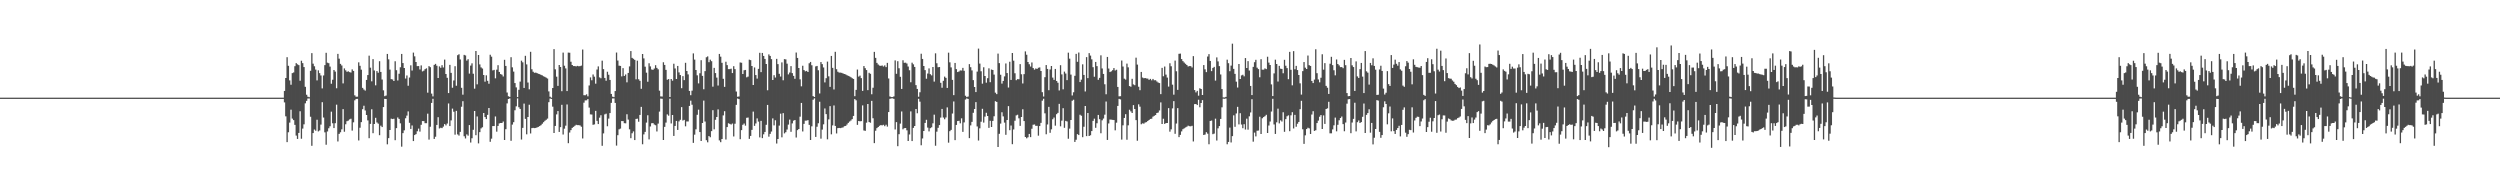 <?xml version="1.0" encoding="UTF-8"?>
<svg xmlns="http://www.w3.org/2000/svg" width="1920" height="150">
  <path d="M0 75.000h1v1.000H0zM1 75.000h1v1.000H1zM2 75.000h1v1.000H2zM3 75.000h1v1.000H3zM4 75.000h1v1.000H4zM5 75.000h1v1.000H5zM6 75.000h1v1.000H6zM7 75.000h1v1.000H7zM8 75.000h1v1.000H8zM9 75.000h1v1.000H9zM10 75.000h1v1.000H10zM11 75.000h1v1.000H11zM12 75.000h1v1.000H12zM13 75.000h1v1.000H13zM14 75.000h1v1.000H14zM15 75.000h1v1.000H15zM16 75.000h1v1.000H16zM17 75.000h1v1.000H17zM18 75.000h1v1.000H18zM19 75.000h1v1.000H19zM20 75.000h1v1.000H20zM21 75.000h1v1.000H21zM22 75.000h1v1.000H22zM23 75.000h1v1.000H23zM24 75.000h1v1.000H24zM25 75.000h1v1.000H25zM26 75.000h1v1.000H26zM27 75.000h1v1.000H27zM28 75.000h1v1.000H28zM29 75.000h1v1.000H29zM30 75.000h1v1.000H30zM31 75.000h1v1.000H31zM32 75.000h1v1.000H32zM33 75.000h1v1.000H33zM34 75.000h1v1.000H34zM35 75.000h1v1.000H35zM36 75.000h1v1.000H36zM37 75.000h1v1.000H37zM38 75.000h1v1.000H38zM39 75.000h1v1.000H39zM40 75.000h1v1.000H40zM41 75.000h1v1.000H41zM42 75.000h1v1.000H42zM43 75.000h1v1.000H43zM44 75.000h1v1.000H44zM45 75.000h1v1.000H45zM46 75.000h1v1.000H46zM47 75.000h1v1.000H47zM48 75.000h1v1.000H48zM49 75.000h1v1.000H49zM50 75.000h1v1.000H50zM51 75.000h1v1.000H51zM52 75.000h1v1.000H52zM53 75.000h1v1.000H53zM54 75.000h1v1.000H54zM55 75.000h1v1.000H55zM56 75.000h1v1.000H56zM57 75.000h1v1.000H57zM58 75.000h1v1.000H58zM59 75.000h1v1.000H59zM60 75.000h1v1.000H60zM61 75.000h1v1.000H61zM62 75.000h1v1.000H62zM63 75.000h1v1.000H63zM64 75.000h1v1.000H64zM65 75.000h1v1.000H65zM66 75.000h1v1.000H66zM67 75.000h1v1.000H67zM68 75.000h1v1.000H68zM69 75.000h1v1.000H69zM70 75.000h1v1.000H70zM71 75.000h1v1.000H71zM72 75.000h1v1.000H72zM73 75.000h1v1.000H73zM74 75.000h1v1.000H74zM75 75.000h1v1.000H75zM76 75.000h1v1.000H76zM77 75.000h1v1.000H77zM78 75.000h1v1.000H78zM79 75.000h1v1.000H79zM80 75.000h1v1.000H80zM81 75.000h1v1.000H81zM82 75.000h1v1.000H82zM83 75.000h1v1.000H83zM84 75.000h1v1.000H84zM85 75.000h1v1.000H85zM86 75.000h1v1.000H86zM87 75.000h1v1.000H87zM88 75.000h1v1.000H88zM89 75.000h1v1.000H89zM90 75.000h1v1.000H90zM91 75.000h1v1.000H91zM92 75.000h1v1.000H92zM93 75.000h1v1.000H93zM94 75.000h1v1.000H94zM95 75.000h1v1.000H95zM96 75.000h1v1.000H96zM97 75.000h1v1.000H97zM98 75.000h1v1.000H98zM99 75.000h1v1.000H99zM100 75.000h1v1.000H100zM101 75.000h1v1.000H101zM102 75.000h1v1.000H102zM103 75.000h1v1.000H103zM104 75.000h1v1.000H104zM105 75.000h1v1.000H105zM106 75.000h1v1.000H106zM107 75.000h1v1.000H107zM108 75.000h1v1.000H108zM109 75.000h1v1.000H109zM110 75.000h1v1.000H110zM111 75.000h1v1.000H111zM112 75.000h1v1.000H112zM113 75.000h1v1.000H113zM114 75.000h1v1.000H114zM115 75.000h1v1.000H115zM116 75.000h1v1.000H116zM117 75.000h1v1.000H117zM118 75.000h1v1.000H118zM119 75.000h1v1.000H119zM120 75.000h1v1.000H120zM121 75.000h1v1.000H121zM122 75.000h1v1.000H122zM123 75.000h1v1.000H123zM124 75.000h1v1.000H124zM125 75.000h1v1.000H125zM126 75.000h1v1.000H126zM127 75.000h1v1.000H127zM128 75.000h1v1.000H128zM129 75.000h1v1.000H129zM130 75.000h1v1.000H130zM131 75.000h1v1.000H131zM132 75.000h1v1.000H132zM133 75.000h1v1.000H133zM134 75.000h1v1.000H134zM135 75.000h1v1.000H135zM136 75.000h1v1.000H136zM137 75.000h1v1.000H137zM138 75.000h1v1.000H138zM139 75.000h1v1.000H139zM140 75.000h1v1.000H140zM141 75.000h1v1.000H141zM142 75.000h1v1.000H142zM143 75.000h1v1.000H143zM144 75.000h1v1.000H144zM145 75.000h1v1.000H145zM146 75.000h1v1.000H146zM147 75.000h1v1.000H147zM148 75.000h1v1.000H148zM149 75.000h1v1.000H149zM150 75.000h1v1.000H150zM151 75.000h1v1.000H151zM152 75.000h1v1.000H152zM153 75.000h1v1.000H153zM154 75.000h1v1.000H154zM155 75.000h1v1.000H155zM156 75.000h1v1.000H156zM157 75.000h1v1.000H157zM158 75.000h1v1.000H158zM159 75.000h1v1.000H159zM160 75.000h1v1.000H160zM161 75.000h1v1.000H161zM162 75.000h1v1.000H162zM163 75.000h1v1.000H163zM164 75.000h1v1.000H164zM165 75.000h1v1.000H165zM166 75.000h1v1.000H166zM167 75.000h1v1.000H167zM168 75.000h1v1.000H168zM169 75.000h1v1.000H169zM170 75.000h1v1.000H170zM171 75.000h1v1.000H171zM172 75.000h1v1.000H172zM173 75.000h1v1.000H173zM174 75.000h1v1.000H174zM175 75.000h1v1.000H175zM176 75.000h1v1.000H176zM177 75.000h1v1.000H177zM178 75.000h1v1.000H178zM179 75.000h1v1.000H179zM180 75.000h1v1.000H180zM181 75.000h1v1.000H181zM182 75.000h1v1.000H182zM183 75.000h1v1.000H183zM184 75.000h1v1.000H184zM185 75.000h1v1.000H185zM186 75.000h1v1.000H186zM187 75.000h1v1.000H187zM188 75.000h1v1.000H188zM189 75.000h1v1.000H189zM190 75.000h1v1.000H190zM191 75.000h1v1.000H191zM192 75.000h1v1.000H192zM193 75.000h1v1.000H193zM194 75.000h1v1.000H194zM195 75.000h1v1.000H195zM196 75.000h1v1.000H196zM197 75.000h1v1.000H197zM198 75.000h1v1.000H198zM199 75.000h1v1.000H199zM200 75.000h1v1.000H200zM201 75.000h1v1.000H201zM202 75.000h1v1.000H202zM203 75.000h1v1.000H203zM204 75.000h1v1.000H204zM205 75.000h1v1.000H205zM206 75.000h1v1.000H206zM207 75.000h1v1.000H207zM208 75.000h1v1.000H208zM209 75.000h1v1.000H209zM210 75.000h1v1.000H210zM211 75.000h1v1.000H211zM212 75.000h1v1.000H212zM213 75.000h1v1.000H213zM214 75.000h1v1.000H214zM215 75.000h1v1.000H215zM216 75.000h1v1.000H216zM217 75.000h1v1.000H217zM218 69.855h1v8.773H218zM219 59.908h1v29.417H219zM220 43.940h1v65.238H220zM221 50.518h1v51.085H221zM222 61.729h1v32.418H222zM223 65.051h1v19.182H223zM224 56.187h1v34.885H224zM225 55.637h1v36.647H225zM226 50.866h1v45.033H226zM227 48.493h1v55.628H227zM228 49.417h1v57.296H228zM229 50.020h1v52.052H229zM230 62.017h1v23.454H230zM231 46.649h1v59.909H231zM232 48.487h1v50.293H232zM233 51.513h1v43.976H233zM234 66.648h1v12.709H234zM235 72.732h1v4.752H235zM236 74.291h1v1.407H236zM237 74.629h1v1.000H237zM238 54.354h1v35.302H238zM239 40.793h1v71.194H239zM240 48.920h1v53.288H240zM241 50.910h1v48.581H241zM242 53.448h1v46.954H242zM243 61.758h1v30.176H243zM244 54.006h1v46.908H244zM245 56.165h1v44.036H245zM246 57.981h1v37.706H246zM247 67.869h1v10.595H247zM248 57.953h1v32.327H248zM249 50.034h1v51.599H249zM250 40.546h1v70.593H250zM251 48.128h1v52.819H251zM252 48.542h1v49.946H252zM253 51.173h1v45.803H253zM254 64.317h1v21.447H254zM255 61.218h1v33.454H255zM256 53.784h1v44.546H256zM257 54.971h1v39.664H257zM258 67.812h1v12.552H258zM259 41.366h1v67.296H259zM260 45.041h1v57.763H260zM261 49.061h1v52.511H261zM262 50.290h1v49.036H262zM263 64.048h1v19.745H263zM264 52.539h1v48.621H264zM265 54.010h1v41.430H265zM266 55.157h1v37.917H266zM267 54.766h1v37.833H267zM268 55.415h1v36.295H268zM269 55.712h1v35.451H269zM270 53.308h1v47.012H270zM271 54.478h1v39.472H271zM272 73.197h1v3.873H272zM273 74.269h1v1.720H273zM274 74.229h1v1.713H274zM275 47.855h1v60.043H275zM276 50.559h1v47.558H276zM277 53.517h1v40.256H277zM278 67.487h1v16.369H278zM279 68.745h1v12.450H279zM280 69.583h1v15.243H280zM281 61.374h1v26.928H281zM282 57.668h1v34.800H282zM283 42.741h1v63.398H283zM284 51.984h1v43.124H284zM285 62.480h1v21.450H285zM286 45.437h1v56.857H286zM287 54.123h1v41.131H287zM288 65.526h1v24.954H288zM289 54.568h1v39.466H289zM290 55.870h1v39.102H290zM291 46.978h1v56.839H291zM292 55.224h1v41.286H292zM293 61.066h1v36.533H293zM294 69.381h1v12.835H294zM295 73.868h1v2.074H295zM296 73.346h1v2.678H296zM297 41.417h1v69.435H297zM298 45.578h1v60.510H298zM299 53.439h1v46.387H299zM300 60.751h1v30.366H300zM301 61.033h1v30.401H301zM302 62.215h1v28.977H302zM303 47.036h1v60.628H303zM304 53.890h1v44.535H304zM305 61.821h1v28.394H305zM306 56.642h1v34.693H306zM307 51.678h1v43.057H307zM308 41.412h1v71.238H308zM309 48.410h1v53.846H309zM310 52.204h1v47.887H310zM311 60.295h1v30.513H311zM312 57.946h1v30.850H312zM313 65.857h1v19.707H313zM314 59.527h1v34.772H314zM315 50.157h1v48.883H315zM316 54.191h1v42.178H316zM317 40.395h1v67.938H317zM318 43.244h1v60.485H318zM319 47.631h1v55.373H319zM320 50.775h1v50.028H320zM321 50.760h1v48.031H321zM322 53.373h1v47.697H322zM323 50.250h1v45.599H323zM324 54.817h1v38.140H324zM325 54.297h1v38.757H325zM326 53.078h1v41.516H326zM327 52.485h1v42.131H327zM328 71.151h1v16.156H328zM329 50.788h1v56.429H329zM330 51.622h1v45.711H330zM331 71.880h1v7.185H331zM332 74.040h1v1.852H332zM333 49.795h1v56.912H333zM334 49.029h1v55.977H334zM335 50.502h1v45.468H335zM336 59.926h1v30.095H336zM337 50.996h1v47.646H337zM338 52.094h1v46.023H338zM339 50.070h1v48.351H339zM340 51.796h1v45.417H340zM341 45.793h1v49.487H341zM342 56.832h1v39.477H342zM343 59.775h1v35.087H343zM344 71.466h1v7.975H344zM345 49.803h1v47.015H345zM346 55.970h1v36.510H346zM347 67.370h1v16.034H347zM348 61.811h1v24.019H348zM349 50.856h1v52.576H349zM350 65.861h1v19.284H350zM351 42.386h1v60.819H351zM352 41.651h1v62.507H352zM353 45.675h1v55.585H353zM354 67.415h1v14.547H354zM355 72.714h1v4.982H355zM356 42.123h1v62.547H356zM357 42.598h1v63.739H357zM358 46.529h1v56.709H358zM359 45.464h1v58.741H359zM360 56.503h1v39.528H360zM361 50.399h1v59.075H361zM362 48.658h1v57.533H362zM363 56.640h1v43.037H363zM364 68.077h1v17.174H364zM365 39.156h1v64.662H365zM366 64.744h1v24.677H366zM367 42.244h1v67.898H367zM368 49.473h1v51.993H368zM369 51.765h1v46.849H369zM370 52.616h1v45.143H370zM371 57.586h1v29.191H371zM372 62.717h1v27.200H372zM373 57.840h1v33.603H373zM374 62.069h1v26.142H374zM375 64.300h1v18.652H375zM376 42.027h1v66.892H376zM377 43.504h1v62.997H377zM378 54.043h1v42.773H378zM379 53.653h1v43.188H379zM380 60.171h1v29.298H380zM381 53.522h1v47.592H381zM382 50.071h1v46.645H382zM383 55.257h1v39.509H383zM384 56.884h1v37.566H384zM385 57.369h1v37.076H385zM386 58.727h1v34.622H386zM387 45.922h1v61.617H387zM388 50.625h1v48.591H388zM389 71.051h1v8.334H389zM390 73.940h1v2.103H390zM391 74.414h1v1.138H391zM392 43.947h1v64.183H392zM393 51.716h1v44.000H393zM394 54.977h1v38.851H394zM395 63.770h1v20.932H395zM396 67.114h1v14.574H396zM397 74.562h1v1.000H397zM398 68.985h1v13.399H398zM399 62.690h1v20.951H399zM400 46.570h1v60.599H400zM401 47.882h1v50.308H401zM402 67.511h1v12.077H402zM403 42.874h1v48.392H403zM404 49.451h1v53.726H404zM405 63.392h1v26.462H405zM406 68.585h1v11.827H406zM407 39.791h1v62.707H407zM408 53.200h1v45.210H408zM409 55.104h1v43.075H409zM410 55.896h1v42.509H410zM411 55.773h1v42.492H411zM412 56.148h1v41.710H412zM413 56.674h1v40.778H413zM414 56.945h1v39.893H414zM415 57.515h1v38.649H415zM416 57.895h1v37.140H416zM417 58.556h1v35.285H417zM418 59.033h1v33.760H418zM419 59.664h1v32.335H419zM420 60.317h1v30.778H420zM421 70.170h1v8.318H421zM422 74.287h1v1.376H422zM423 74.987h1v1.000H423zM424 67.580h1v14.356H424zM425 37.724h1v64.432H425zM426 53.269h1v43.440H426zM427 58.867h1v29.000H427zM428 65.931h1v19.363H428zM429 49.911h1v51.429H429zM430 51.461h1v46.167H430zM431 70.061h1v10.447H431zM432 40.400h1v62.942H432zM433 50.509h1v48.296H433zM434 52.520h1v43.972H434zM435 69.924h1v10.296H435zM436 40.405h1v69.583H436zM437 40.491h1v61.268H437zM438 47.408h1v52.516H438zM439 49.930h1v48.292H439zM440 50.753h1v46.678H440zM441 50.746h1v45.861H441zM442 50.976h1v44.876H442zM443 50.564h1v45.559H443zM444 50.877h1v45.216H444zM445 50.791h1v45.592H445zM446 50.372h1v46.982H446zM447 38.051h1v68.286H447zM448 73.121h1v5.733H448zM449 73.168h1v3.918H449zM450 72.437h1v4.635H450zM451 73.958h1v2.144H451zM452 65.631h1v17.029H452zM453 59.467h1v28.400H453zM454 61.624h1v26.362H454zM455 57.181h1v38.657H455zM456 58.873h1v36.673H456zM457 64.252h1v20.891H457zM458 53.381h1v39.462H458zM459 51.014h1v44.263H459zM460 59.464h1v30.891H460zM461 60.123h1v28.380H461zM462 46.595h1v65.395H462zM463 53.096h1v49.339H463zM464 59.832h1v28.036H464zM465 62.018h1v25.259H465zM466 55.097h1v41.850H466zM467 57.372h1v33.711H467zM468 61.411h1v25.438H468zM469 72.123h1v6.859H469zM470 74.229h1v1.417H470zM471 74.574h1v1.000H471zM472 69.936h1v9.109H472zM473 40.334h1v71.510H473zM474 46.494h1v57.350H474zM475 50.436h1v48.883H475zM476 50.624h1v48.159H476zM477 58.692h1v34.310H477zM478 52.302h1v40.704H478zM479 58.317h1v36.280H479zM480 57.184h1v37.527H480zM481 63.235h1v24.522H481zM482 56.026h1v35.813H482zM483 50.993h1v48.345H483zM484 39.226h1v66.895H484zM485 44.434h1v57.926H485zM486 45.168h1v55.759H486zM487 45.992h1v61.603H487zM488 60.905h1v30.439H488zM489 46.571h1v44.567H489zM490 60.877h1v32.632H490zM491 62.051h1v26.208H491zM492 68.192h1v13.859H492zM493 41.492h1v69.286H493zM494 44.847h1v58.365H494zM495 51.203h1v50.080H495zM496 55.814h1v38.354H496zM497 62.758h1v25.787H497zM498 48.582h1v58.500H498zM499 50.985h1v46.122H499zM500 53.346h1v41.327H500zM501 53.646h1v40.889H501zM502 52.611h1v43.049H502zM503 50.079h1v46.148H503zM504 52.108h1v48.867H504zM505 53.272h1v41.630H505zM506 69.622h1v16.093H506zM507 74.040h1v1.671H507zM508 74.117h1v1.768H508zM509 47.799h1v59.696H509zM510 49.863h1v47.575H510zM511 53.653h1v40.512H511zM512 61.218h1v26.641H512zM513 60.700h1v28.135H513zM514 74.491h1v1.283H514zM515 60.655h1v34.171H515zM516 61.966h1v26.346H516zM517 48.924h1v55.498H517zM518 52.602h1v44.134H518zM519 60.648h1v32.226H519zM520 50.660h1v49.125H520zM521 55.625h1v37.585H521zM522 57.668h1v34.355H522zM523 67.762h1v14.499H523zM524 58.451h1v34.139H524zM525 61.532h1v30.505H525zM526 48.242h1v48.778H526zM527 54.520h1v38.791H527zM528 57.116h1v36.147H528zM529 69.851h1v11.488H529zM530 73.138h1v4.193H530zM531 69.627h1v10.825H531zM532 40.993h1v68.730H532zM533 45.778h1v57.668H533zM534 53.754h1v45.550H534zM535 57.848h1v30.298H535zM536 64.043h1v20.164H536zM537 56.265h1v45.155H537zM538 46.218h1v62.074H538zM539 58.283h1v36.191H539zM540 68.573h1v8.688H540zM541 54.634h1v38.725H541zM542 43.975h1v63.718H542zM543 43.335h1v65.959H543zM544 47.766h1v56.726H544zM545 45.825h1v59.610H545zM546 47.024h1v53.687H546zM547 66.582h1v18.061H547zM548 52.119h1v47.193H548zM549 56.113h1v35.909H549zM550 59.576h1v30.278H550zM551 65.671h1v18.358H551zM552 41.433h1v66.391H552zM553 43.526h1v65.692H553zM554 48.249h1v58.510H554zM555 60.501h1v28.145H555zM556 66.734h1v18.681H556zM557 47.425h1v59.754H557zM558 50.017h1v47.565H558zM559 53.079h1v41.591H559zM560 53.113h1v42.037H560zM561 52.737h1v42.898H561zM562 56.098h1v38.786H562zM563 50.834h1v53.971H563zM564 53.086h1v41.941H564zM565 70.294h1v10.231H565zM566 74.282h1v1.381H566zM567 74.089h1v2.057H567zM568 47.992h1v58.903H568zM569 48.172h1v51.794H569zM570 56.851h1v39.011H570zM571 53.983h1v40.913H571zM572 53.707h1v42.816H572zM573 59.399h1v31.060H573zM574 58.844h1v31.417H574zM575 45.822h1v60.816H575zM576 46.179h1v58.240H576zM577 50.698h1v49.049H577zM578 65.287h1v20.436H578zM579 51.805h1v44.866H579zM580 57.659h1v37.186H580zM581 60.379h1v30.527H581zM582 52.905h1v40.485H582zM583 40.543h1v64.990H583zM584 55.407h1v37.434H584zM585 40.635h1v65.439H585zM586 42.951h1v60.195H586zM587 45.252h1v56.095H587zM588 49.143h1v46.706H588zM589 69.318h1v11.259H589zM590 41.789h1v63.175H590zM591 42.952h1v59.851H591zM592 45.409h1v55.611H592zM593 61.437h1v29.469H593zM594 57.747h1v38.562H594zM595 59.559h1v32.786H595zM596 45.190h1v65.036H596zM597 49.244h1v57.496H597zM598 56.678h1v39.776H598zM599 58.790h1v28.524H599zM600 47.898h1v57.582H600zM601 61.665h1v25.221H601zM602 45.421h1v57.054H602zM603 45.641h1v55.895H603zM604 48.875h1v50.582H604zM605 57.121h1v38.595H605zM606 55.687h1v36.165H606zM607 50.766h1v50.480H607zM608 56.148h1v38.643H608zM609 58.262h1v34.404H609zM610 60.499h1v31.644H610zM611 40.363h1v65.249H611zM612 44.480h1v55.486H612zM613 52.214h1v46.870H613zM614 60.911h1v28.682H614zM615 66.318h1v12.735H615zM616 50.500h1v50.454H616zM617 53.788h1v41.349H617zM618 54.786h1v37.886H618zM619 54.408h1v38.212H619zM620 55.312h1v36.968H620zM621 48.563h1v47.312H621zM622 47.550h1v59.964H622zM623 50.118h1v46.910H623zM624 73.818h1v2.772H624zM625 74.498h1v1.000H625zM626 51.009h1v54.148H626zM627 50.641h1v46.680H627zM628 53.986h1v40.703H628zM629 71.771h1v6.375H629zM630 47.672h1v58.833H630zM631 49.233h1v50.278H631zM632 51.829h1v43.671H632zM633 63.270h1v20.018H633zM634 60.081h1v27.579H634zM635 47.334h1v59.689H635zM636 58.642h1v33.036H636zM637 66.720h1v14.812H637zM638 42.958h1v60.203H638zM639 52.142h1v44.162H639zM640 68.725h1v12.263H640zM641 39.797h1v56.906H641zM642 53.166h1v49.327H642zM643 55.099h1v43.317H643zM644 55.744h1v42.523H644zM645 55.773h1v42.631H645zM646 55.948h1v42.158H646zM647 56.429h1v41.430H647zM648 56.853h1v40.093H648zM649 57.146h1v39.568H649zM650 57.769h1v37.885H650zM651 58.269h1v36.093H651zM652 58.650h1v34.702H652zM653 59.306h1v33.288H653zM654 60.035h1v31.439H654zM655 60.639h1v28.413H655zM656 73.899h1v2.179H656zM657 69.004h1v8.051H657zM658 53.428h1v42.479H658zM659 58.851h1v34.090H659zM660 58.082h1v35.106H660zM661 59.998h1v33.032H661zM662 69.790h1v11.170H662zM663 50.737h1v49.472H663zM664 52.384h1v48.118H664zM665 53.814h1v40.386H665zM666 69.245h1v10.651H666zM667 55.907h1v37.860H667zM668 56.657h1v37.626H668zM669 72.400h1v5.061H669zM670 67.381h1v23.440H670zM671 39.858h1v70.048H671zM672 44.460h1v55.959H672zM673 48.259h1v50.132H673zM674 49.544h1v47.995H674zM675 50.407h1v46.232H675zM676 50.604h1v45.461H676zM677 50.268h1v46.035H677zM678 51.088h1v44.740H678zM679 50.235h1v46.681H679zM680 51.583h1v44.215H680zM681 48.268h1v48.949H681zM682 60.242h1v25.834H682zM683 74.061h1v1.843H683zM684 74.552h1v1.000H684zM685 74.543h1v1.000H685zM686 74.041h1v1.902H686zM687 46.411h1v53.015H687zM688 56.684h1v37.114H688zM689 47.007h1v65.252H689zM690 52.443h1v50.639H690zM691 58.987h1v35.926H691zM692 68.299h1v17.308H692zM693 46.283h1v53.030H693zM694 48.226h1v50.210H694zM695 48.153h1v50.145H695zM696 48.775h1v51.322H696zM697 51.106h1v57.196H697zM698 53.949h1v49.300H698zM699 63.203h1v22.353H699zM700 48.126h1v60.198H700zM701 49.414h1v48.767H701zM702 51.397h1v45.380H702zM703 65.396h1v18.315H703zM704 68.290h1v18.715H704zM705 74.293h1v1.569H705zM706 70.878h1v7.226H706zM707 41.268h1v70.285H707zM708 45.265h1v61.088H708zM709 50.693h1v49.922H709zM710 53.839h1v40.567H710zM711 60.473h1v31.539H711zM712 56.458h1v41.554H712zM713 52.530h1v48.388H713zM714 56.983h1v41.452H714zM715 57.889h1v39.891H715zM716 51.470h1v43.240H716zM717 62.691h1v25.366H717zM718 40.966h1v70.947H718zM719 48.581h1v52.521H719zM720 51.656h1v46.499H720zM721 51.462h1v44.604H721zM722 63.567h1v26.734H722zM723 67.371h1v16.265H723zM724 62.045h1v28.198H724zM725 58.835h1v32.772H725zM726 59.824h1v30.374H726zM727 67.547h1v14.918H727zM728 40.457h1v69.130H728zM729 47.890h1v52.851H729zM730 51.769h1v47.983H730zM731 61.358h1v25.826H731zM732 73.053h1v4.847H732zM733 48.330h1v59.294H733zM734 53.100h1v42.856H734zM735 55.337h1v37.658H735zM736 54.861h1v37.928H736zM737 54.082h1v40.659H737zM738 54.165h1v36.715H738zM739 52.114h1v49.137H739zM740 54.384h1v39.594H740zM741 73.519h1v2.928H741zM742 74.591h1v1.000H742zM743 74.130h1v1.862H743zM744 49.239h1v56.824H744zM745 51.598h1v44.719H745zM746 54.083h1v39.504H746zM747 61.551h1v25.099H747zM748 66.833h1v16.871H748zM749 70.727h1v7.708H749zM750 54.993h1v42.123H750zM751 37.311h1v70.594H751zM752 48.835h1v49.711H752zM753 54.733h1v38.739H753zM754 64.257h1v19.287H754zM755 51.651h1v42.527H755zM756 58.393h1v31.136H756zM757 63.487h1v23.119H757zM758 60.044h1v29.034H758zM759 52.486h1v45.705H759zM760 63.121h1v29.636H760zM761 53.397h1v44.153H761zM762 53.777h1v39.114H762zM763 57.291h1v31.980H763zM764 71.157h1v6.550H764zM765 72.291h1v5.995H765zM766 41.151h1v71.747H766zM767 48.473h1v54.292H767zM768 57.396h1v37.520H768zM769 64.208h1v22.021H769zM770 62.176h1v27.214H770zM771 58.657h1v35.518H771zM772 48.741h1v54.768H772zM773 56.129h1v36.015H773zM774 67.209h1v14.286H774zM775 47.395h1v52.621H775zM776 61.406h1v34.992H776zM777 40.725h1v70.030H777zM778 46.586h1v52.844H778zM779 56.293h1v36.440H779zM780 61.583h1v27.026H780zM781 60.783h1v27.345H781zM782 60.884h1v29.982H782zM783 49.236h1v47.417H783zM784 57.053h1v32.788H784zM785 64.093h1v19.814H785zM786 56.951h1v36.042H786zM787 39.461h1v65.730H787zM788 42.032h1v64.205H788zM789 47.598h1v57.819H789zM790 49.374h1v53.482H790zM791 51.111h1v54.188H791zM792 47.961h1v50.888H792zM793 52.280h1v43.529H793zM794 53.483h1v42.100H794zM795 52.561h1v44.081H795zM796 52.923h1v43.685H796zM797 52.007h1v52.169H797zM798 51.763h1v45.073H798zM799 54.504h1v39.850H799zM800 70.818h1v6.471H800zM801 74.139h1v1.681H801zM802 59.284h1v27.762H802zM803 49.958h1v53.177H803zM804 52.920h1v42.648H804zM805 69.273h1v12.817H805zM806 53.330h1v48.664H806zM807 50.687h1v48.649H807zM808 59.578h1v32.011H808zM809 61.343h1v28.930H809zM810 52.930h1v43.604H810zM811 62.158h1v25.526H811zM812 63.543h1v23.133H812zM813 69.492h1v10.303H813zM814 50.078h1v46.946H814zM815 57.116h1v35.580H815zM816 68.628h1v14.465H816zM817 54.985h1v43.186H817zM818 56.461h1v36.366H818zM819 61.553h1v31.708H819zM820 40.474h1v66.054H820zM821 45.053h1v53.732H821zM822 57.316h1v34.847H822zM823 73.335h1v4.028H823zM824 70.860h1v5.740H824zM825 58.210h1v50.773H825zM826 41.348h1v65.943H826zM827 47.478h1v55.535H827zM828 40.355h1v63.379H828zM829 63.022h1v25.099H829zM830 61.205h1v27.684H830zM831 49.421h1v55.931H831zM832 57.539h1v39.815H832zM833 70.228h1v11.188H833zM834 43.902h1v60.671H834zM835 60.017h1v26.786H835zM836 40.804h1v63.633H836zM837 42.703h1v61.171H837zM838 45.579h1v55.057H838zM839 51.607h1v41.223H839zM840 58.956h1v32.200H840zM841 47.550h1v50.603H841zM842 50.767h1v43.896H842zM843 61.262h1v26.992H843zM844 59.793h1v31.751H844zM845 42.470h1v59.853H845zM846 52.568h1v39.822H846zM847 56.769h1v34.255H847zM848 64.715h1v23.338H848zM849 72.381h1v5.610H849zM850 43.749h1v63.696H850zM851 52.631h1v42.213H851zM852 55.364h1v36.444H852zM853 54.791h1v37.108H853zM854 53.903h1v38.152H854zM855 52.298h1v39.933H855zM856 54.093h1v45.982H856zM857 53.580h1v40.610H857zM858 66.742h1v14.602H858zM859 73.967h1v1.965H859zM860 73.896h1v2.451H860zM861 46.497h1v60.728H861zM862 51.097h1v45.172H862zM863 60.441h1v30.149H863zM864 61.113h1v26.602H864zM865 48.845h1v58.479H865zM866 51.719h1v44.560H866zM867 66.078h1v18.193H867zM868 66.620h1v18.930H868zM869 60.536h1v26.272H869zM870 64.843h1v15.914H870zM871 65.444h1v18.254H871zM872 44.313h1v47.929H872zM873 49.599h1v58.464H873zM874 66.603h1v13.510H874zM875 69.281h1v12.658H875zM876 55.231h1v40.217H876zM877 59.565h1v35.152H877zM878 60.100h1v34.882H878zM879 59.907h1v34.217H879zM880 60.266h1v33.520H880zM881 60.349h1v32.566H881zM882 61.342h1v30.817H882zM883 60.578h1v30.739H883zM884 61.711h1v29.486H884zM885 60.604h1v29.007H885zM886 61.640h1v27.294H886zM887 61.587h1v26.780H887zM888 62.543h1v24.238H888zM889 63.409h1v22.998H889zM890 63.803h1v21.013H890zM891 72.312h1v6.310H891zM892 52.134h1v43.103H892zM893 58.573h1v32.624H893zM894 51.093h1v44.105H894zM895 57.315h1v37.199H895zM896 59.614h1v34.862H896zM897 66.507h1v16.539H897zM898 48.568h1v52.555H898zM899 50.917h1v48.401H899zM900 65.031h1v18.212H900zM901 72.707h1v4.971H901zM902 46.559h1v56.194H902zM903 54.736h1v40.161H903zM904 69.024h1v14.043H904zM905 41.313h1v64.023H905zM906 41.170h1v62.399H906zM907 45.383h1v55.506H907zM908 46.943h1v52.262H908zM909 48.033h1v50.542H909zM910 49.024h1v48.893H910zM911 49.915h1v47.422H911zM912 51.023h1v45.484H912zM913 50.731h1v46.199H913zM914 50.780h1v46.218H914zM915 51.827h1v44.802H915zM916 43.107h1v65.531H916zM917 69.146h1v10.849H917zM918 70.962h1v8.931H918zM919 69.794h1v10.882H919zM920 73.497h1v3.119H920zM921 67.804h1v14.563H921zM922 68.352h1v10.756H922zM923 72.959h1v3.936H923zM924 49.973h1v53.724H924zM925 53.230h1v50.068H925zM926 55.391h1v46.125H926zM927 43.394h1v59.281H927zM928 41.572h1v69.241H928zM929 46.794h1v46.094H929zM930 54.636h1v37.920H930zM931 52.166h1v50.891H931zM932 51.355h1v51.264H932zM933 61.886h1v29.255H933zM934 44.094h1v63.823H934zM935 47.132h1v51.429H935zM936 50.782h1v46.041H936zM937 57.203h1v34.135H937zM938 68.428h1v14.028H938zM939 74.791h1v1.000H939zM940 74.857h1v1.000H940zM941 74.404h1v1.202H941zM942 45.841h1v64.953H942zM943 48.529h1v60.481H943zM944 54.671h1v43.305H944zM945 50.369h1v59.024H945zM946 33.527h1v71.038H946zM947 52.876h1v35.697H947zM948 56.729h1v40.650H948zM949 62.699h1v24.418H949zM950 67.241h1v14.807H950zM951 49.163h1v46.374H951zM952 60.691h1v26.267H952zM953 57.899h1v37.717H953zM954 57.416h1v41.056H954zM955 58.646h1v36.732H955zM956 44.614h1v54.870H956zM957 52.213h1v38.919H957zM958 46.941h1v52.629H958zM959 54.189h1v35.134H959zM960 65.978h1v20.383H960zM961 73.025h1v3.156H961zM962 51.337h1v57.459H962zM963 47.761h1v54.085H963zM964 45.926h1v58.826H964zM965 51.984h1v48.444H965zM966 53.071h1v47.181H966zM967 59.364h1v30.270H967zM968 45.471h1v57.418H968zM969 53.506h1v37.298H969zM970 53.491h1v36.441H970zM971 52.514h1v36.735H971zM972 53.076h1v35.099H972zM973 43.585h1v58.560H973zM974 48.074h1v48.343H974zM975 49.899h1v43.443H975zM976 64.794h1v20.841H976zM977 73.766h1v2.101H977zM978 56.363h1v39.218H978zM979 45.850h1v57.000H979zM980 49.155h1v44.815H980zM981 62.608h1v20.852H981zM982 50.605h1v44.166H982zM983 52.743h1v39.688H983zM984 52.963h1v40.371H984zM985 56.289h1v29.912H985zM986 45.903h1v55.331H986zM987 50.468h1v41.006H987zM988 52.316h1v36.987H988zM989 60.825h1v27.774H989zM990 39.812h1v60.963H990zM991 53.590h1v34.985H991zM992 65.555h1v20.607H992zM993 39.267h1v59.374H993zM994 53.172h1v35.069H994zM995 50.593h1v46.756H995zM996 53.816h1v41.195H996zM997 57.625h1v36.000H997zM998 64.004h1v19.850H998zM999 72.654h1v4.750H999zM1000 54.652h1v44.618H1000zM1001 47.659h1v62.834H1001zM1002 51.951h1v51.992H1002zM1003 52.982h1v46.126H1003zM1004 42.629h1v55.459H1004zM1005 50.059h1v48.564H1005zM1006 50.654h1v52.266H1006zM1007 62.143h1v25.805H1007zM1008 63.773h1v21.646H1008zM1009 61.137h1v39.433H1009zM1010 37.854h1v62.179H1010zM1011 56.222h1v38.301H1011zM1012 61.010h1v31.619H1012zM1013 63.214h1v26.437H1013zM1014 59.702h1v28.676H1014zM1015 41.686h1v57.396H1015zM1016 53.481h1v35.163H1016zM1017 48.476h1v46.679H1017zM1018 65.961h1v17.744H1018zM1019 67.367h1v15.827H1019zM1020 72.141h1v6.055H1020zM1021 48.928h1v53.479H1021zM1022 43.641h1v58.772H1022zM1023 50.019h1v49.372H1023zM1024 53.968h1v42.265H1024zM1025 57.834h1v32.483H1025zM1026 45.692h1v55.173H1026zM1027 49.150h1v46.716H1027zM1028 50.216h1v42.140H1028zM1029 51.559h1v39.069H1029zM1030 51.487h1v38.028H1030zM1031 52.399h1v42.937H1031zM1032 45.991h1v54.829H1032zM1033 50.085h1v44.046H1033zM1034 71.460h1v8.178H1034zM1035 73.875h1v2.371H1035zM1036 73.714h1v2.386H1036zM1037 44.529h1v57.755H1037zM1038 50.196h1v43.936H1038zM1039 51.496h1v39.795H1039zM1040 69.848h1v9.037H1040zM1041 47.132h1v53.758H1041zM1042 58.674h1v35.154H1042zM1043 59.840h1v32.658H1043zM1044 53.104h1v41.369H1044zM1045 48.352h1v45.397H1045zM1046 58.836h1v30.867H1046zM1047 71.476h1v8.023H1047zM1048 39.237h1v62.928H1048zM1049 54.778h1v33.442H1049zM1050 55.792h1v31.040H1050zM1051 64.961h1v18.943H1051zM1052 48.351h1v53.539H1052zM1053 50.125h1v44.287H1053zM1054 44.802h1v66.083H1054zM1055 50.631h1v55.126H1055zM1056 53.490h1v45.558H1056zM1057 72.894h1v4.009H1057zM1058 72.760h1v4.518H1058zM1059 53.368h1v47.929H1059zM1060 50.465h1v55.365H1060zM1061 54.474h1v49.236H1061zM1062 68.066h1v14.334H1062zM1063 72.575h1v5.268H1063zM1064 71.203h1v8.662H1064zM1065 54.621h1v40.870H1065zM1066 64.638h1v22.384H1066zM1067 65.996h1v15.829H1067zM1068 42.309h1v58.557H1068zM1069 52.175h1v38.772H1069zM1070 49.595h1v51.120H1070zM1071 45.838h1v57.013H1071zM1072 49.015h1v50.799H1072zM1073 50.424h1v47.924H1073zM1074 47.651h1v48.945H1074zM1075 53.319h1v51.437H1075zM1076 54.330h1v41.617H1076zM1077 65.718h1v18.602H1077zM1078 66.687h1v15.791H1078zM1079 50.887h1v51.008H1079zM1080 46.924h1v58.117H1080zM1081 48.148h1v54.892H1081zM1082 52.977h1v46.706H1082zM1083 55.100h1v44.851H1083zM1084 64.760h1v17.669H1084zM1085 45.564h1v56.217H1085zM1086 49.783h1v42.731H1086zM1087 51.364h1v39.135H1087zM1088 51.584h1v38.018H1088zM1089 51.892h1v37.886H1089zM1090 52.034h1v44.856H1090zM1091 50.697h1v42.606H1091zM1092 57.690h1v33.319H1092zM1093 72.874h1v4.130H1093zM1094 73.617h1v2.492H1094zM1095 47.543h1v53.823H1095zM1096 44.694h1v52.947H1096zM1097 55.910h1v37.565H1097zM1098 55.890h1v34.509H1098zM1099 45.499h1v55.666H1099zM1100 49.314h1v43.860H1100zM1101 54.722h1v35.922H1101zM1102 71.839h1v5.792H1102zM1103 37.437h1v64.577H1103zM1104 53.501h1v34.979H1104zM1105 54.917h1v33.039H1105zM1106 38.907h1v62.121H1106zM1107 50.635h1v40.947H1107zM1108 53.875h1v34.777H1108zM1109 62.373h1v26.280H1109zM1110 44.922h1v57.009H1110zM1111 56.096h1v37.310H1111zM1112 60.020h1v30.940H1112zM1113 60.346h1v31.151H1113zM1114 60.455h1v32.020H1114zM1115 61.802h1v30.981H1115zM1116 62.782h1v29.881H1116zM1117 64.486h1v27.479H1117zM1118 65.381h1v26.403H1118zM1119 66.774h1v23.972H1119zM1120 67.637h1v22.619H1120zM1121 67.198h1v22.227H1121zM1122 69.592h1v14.057H1122zM1123 73.679h1v2.766H1123zM1124 68.402h1v13.249H1124zM1125 56.254h1v35.784H1125zM1126 52.435h1v42.109H1126zM1127 57.144h1v32.055H1127zM1128 40.812h1v65.159H1128zM1129 59.265h1v35.522H1129zM1130 60.241h1v29.953H1130zM1131 46.687h1v47.836H1131zM1132 50.508h1v41.363H1132zM1133 60.444h1v29.831H1133zM1134 61.602h1v24.496H1134zM1135 65.185h1v20.151H1135zM1136 34.136h1v66.334H1136zM1137 55.907h1v31.323H1137zM1138 71.101h1v6.700H1138zM1139 69.874h1v7.535H1139zM1140 51.117h1v51.108H1140zM1141 51.615h1v47.922H1141zM1142 51.482h1v44.682H1142zM1143 49.066h1v47.271H1143zM1144 48.943h1v46.565H1144zM1145 49.137h1v44.903H1145zM1146 49.697h1v43.164H1146zM1147 50.269h1v41.876H1147zM1148 51.022h1v40.449H1148zM1149 51.804h1v39.456H1149zM1150 38.789h1v72.023H1150zM1151 42.304h1v65.170H1151zM1152 72.046h1v5.349H1152zM1153 71.038h1v6.983H1153zM1154 53.286h1v45.182H1154zM1155 54.414h1v38.815H1155zM1156 55.016h1v35.979H1156zM1157 61.048h1v26.151H1157zM1158 57.095h1v36.314H1158zM1159 48.980h1v44.421H1159zM1160 52.902h1v38.370H1160zM1161 51.201h1v47.497H1161zM1162 52.623h1v49.207H1162zM1163 52.624h1v48.408H1163zM1164 71.154h1v8.108H1164zM1165 51.954h1v54.016H1165zM1166 49.412h1v51.526H1166zM1167 51.660h1v45.154H1167zM1168 69.311h1v10.880H1168zM1169 41.531h1v58.546H1169zM1170 55.256h1v42.787H1170zM1171 57.071h1v39.710H1171zM1172 71.326h1v8.021H1172zM1173 56.667h1v41.727H1173zM1174 57.015h1v35.258H1174zM1175 65.729h1v20.577H1175zM1176 54.753h1v55.551H1176zM1177 40.425h1v61.865H1177zM1178 49.033h1v49.630H1178zM1179 67.965h1v11.463H1179zM1180 66.322h1v18.640H1180zM1181 44.508h1v51.805H1181zM1182 57.350h1v37.372H1182zM1183 48.837h1v58.447H1183zM1184 56.446h1v42.383H1184zM1185 58.704h1v35.655H1185zM1186 45.748h1v60.225H1186zM1187 53.250h1v44.404H1187zM1188 53.694h1v43.767H1188zM1189 41.633h1v65.454H1189zM1190 45.771h1v55.703H1190zM1191 42.364h1v61.643H1191zM1192 43.819h1v57.137H1192zM1193 53.615h1v44.759H1193zM1194 55.484h1v40.841H1194zM1195 55.454h1v38.862H1195zM1196 67.745h1v14.048H1196zM1197 41.894h1v68.498H1197zM1198 40.564h1v62.802H1198zM1199 46.205h1v54.562H1199zM1200 53.511h1v42.005H1200zM1201 65.811h1v16.711H1201zM1202 48.345h1v58.095H1202zM1203 51.190h1v45.601H1203zM1204 52.980h1v43.026H1204zM1205 54.766h1v40.684H1205zM1206 54.972h1v40.930H1206zM1207 55.220h1v40.477H1207zM1208 45.798h1v61.205H1208zM1209 49.751h1v47.130H1209zM1210 54.527h1v40.059H1210zM1211 73.833h1v2.249H1211zM1212 73.083h1v3.541H1212zM1213 44.341h1v63.209H1213zM1214 49.914h1v47.234H1214zM1215 54.983h1v37.494H1215zM1216 69.293h1v11.055H1216zM1217 42.363h1v65.167H1217zM1218 52.877h1v43.979H1218zM1219 57.843h1v36.209H1219zM1220 46.578h1v57.547H1220zM1221 37.532h1v71.048H1221zM1222 59.230h1v29.807H1222zM1223 58.942h1v30.674H1223zM1224 45.261h1v55.308H1224zM1225 53.875h1v40.392H1225zM1226 55.302h1v39.173H1226zM1227 47.816h1v48.990H1227zM1228 55.929h1v44.873H1228zM1229 54.591h1v44.111H1229zM1230 42.195h1v57.223H1230zM1231 54.606h1v46.004H1231zM1232 57.504h1v40.984H1232zM1233 70.905h1v9.504H1233zM1234 71.849h1v6.328H1234zM1235 40.966h1v72.078H1235zM1236 47.267h1v58.053H1236zM1237 55.828h1v41.556H1237zM1238 71.304h1v6.652H1238zM1239 58.043h1v36.436H1239zM1240 60.555h1v33.823H1240zM1241 53.912h1v46.985H1241zM1242 56.243h1v43.961H1242zM1243 57.367h1v35.918H1243zM1244 52.259h1v42.439H1244zM1245 54.521h1v35.690H1245zM1246 40.968h1v61.764H1246zM1247 41.426h1v63.439H1247zM1248 57.427h1v32.130H1248zM1249 64.000h1v22.768H1249zM1250 42.873h1v57.573H1250zM1251 52.948h1v49.521H1251zM1252 52.139h1v58.188H1252zM1253 53.063h1v46.001H1253zM1254 65.553h1v19.128H1254zM1255 69.396h1v11.680H1255zM1256 40.598h1v69.772H1256zM1257 48.696h1v54.966H1257zM1258 53.045h1v46.987H1258zM1259 59.332h1v31.461H1259zM1260 61.446h1v23.925H1260zM1261 52.750h1v49.351H1261zM1262 54.536h1v38.847H1262zM1263 54.440h1v38.973H1263zM1264 53.652h1v39.994H1264zM1265 53.161h1v40.341H1265zM1266 55.259h1v35.049H1266zM1267 41.831h1v65.947H1267zM1268 51.937h1v44.259H1268zM1269 69.529h1v8.413H1269zM1270 74.191h1v1.644H1270zM1271 72.569h1v4.571H1271zM1272 36.369h1v71.294H1272zM1273 53.776h1v41.645H1273zM1274 65.609h1v15.310H1274zM1275 46.055h1v53.044H1275zM1276 53.098h1v42.560H1276zM1277 49.727h1v50.890H1277zM1278 59.854h1v30.238H1278zM1279 49.809h1v42.033H1279zM1280 56.747h1v39.889H1280zM1281 58.895h1v35.829H1281zM1282 70.681h1v8.648H1282zM1283 34.940h1v69.791H1283zM1284 53.234h1v39.627H1284zM1285 66.130h1v18.737H1285zM1286 49.987h1v52.508H1286zM1287 51.786h1v43.922H1287zM1288 46.174h1v47.105H1288zM1289 40.723h1v67.496H1289zM1290 49.138h1v50.100H1290zM1291 60.740h1v32.566H1291zM1292 71.016h1v6.993H1292zM1293 72.906h1v3.899H1293zM1294 42.145h1v63.990H1294zM1295 46.313h1v58.076H1295zM1296 64.614h1v20.008H1296zM1297 50.022h1v48.278H1297zM1298 57.763h1v39.801H1298zM1299 51.907h1v50.845H1299zM1300 51.857h1v52.861H1300zM1301 54.692h1v46.279H1301zM1302 70.579h1v7.719H1302zM1303 48.112h1v52.080H1303zM1304 52.401h1v40.056H1304zM1305 41.139h1v68.323H1305zM1306 46.897h1v56.651H1306zM1307 49.719h1v51.159H1307zM1308 52.529h1v43.269H1308zM1309 58.007h1v30.243H1309zM1310 53.781h1v48.013H1310zM1311 51.362h1v44.949H1311zM1312 52.985h1v42.729H1312zM1313 69.226h1v11.389H1313zM1314 37.992h1v75.508H1314zM1315 44.450h1v57.036H1315zM1316 51.142h1v47.159H1316zM1317 62.426h1v24.374H1317zM1318 70.557h1v9.339H1318zM1319 49.252h1v58.366H1319zM1320 52.516h1v43.893H1320zM1321 54.765h1v39.289H1321zM1322 54.663h1v39.119H1322zM1323 53.519h1v40.781H1323zM1324 53.146h1v41.331H1324zM1325 43.384h1v64.967H1325zM1326 50.869h1v46.302H1326zM1327 58.707h1v31.386H1327zM1328 74.231h1v1.287H1328zM1329 74.563h1v1.144H1329zM1330 43.954h1v64.099H1330zM1331 52.193h1v43.863H1331zM1332 49.209h1v54.449H1332zM1333 51.078h1v45.906H1333zM1334 55.779h1v39.068H1334zM1335 56.439h1v33.135H1335zM1336 50.334h1v38.614H1336zM1337 43.702h1v48.107H1337zM1338 48.848h1v59.105H1338zM1339 57.543h1v37.415H1339zM1340 69.155h1v12.671H1340zM1341 51.181h1v45.749H1341zM1342 57.339h1v39.766H1342zM1343 66.147h1v15.482H1343zM1344 70.047h1v8.094H1344zM1345 44.773h1v56.572H1345zM1346 54.548h1v47.167H1346zM1347 55.944h1v44.836H1347zM1348 56.112h1v44.625H1348zM1349 56.498h1v44.116H1349zM1350 56.491h1v43.752H1350zM1351 56.937h1v42.590H1351zM1352 57.170h1v41.881H1352zM1353 57.407h1v40.994H1353zM1354 57.737h1v40.105H1354zM1355 52.768h1v46.947H1355zM1356 52.778h1v38.316H1356zM1357 62.073h1v24.410H1357zM1358 68.007h1v12.518H1358zM1359 44.787h1v59.254H1359zM1360 55.283h1v39.337H1360zM1361 41.011h1v59.248H1361zM1362 53.731h1v40.929H1362zM1363 50.412h1v46.298H1363zM1364 63.068h1v31.423H1364zM1365 62.483h1v31.364H1365zM1366 68.730h1v11.545H1366zM1367 45.711h1v67.120H1367zM1368 50.413h1v50.063H1368zM1369 66.036h1v20.957H1369zM1370 51.485h1v46.118H1370zM1371 49.237h1v47.816H1371zM1372 59.995h1v29.457H1372zM1373 72.591h1v4.080H1373zM1374 39.219h1v73.285H1374zM1375 39.510h1v62.549H1375zM1376 49.767h1v48.666H1376zM1377 51.113h1v45.968H1377zM1378 51.714h1v44.934H1378zM1379 51.676h1v44.196H1379zM1380 51.751h1v44.044H1380zM1381 50.959h1v45.324H1381zM1382 51.292h1v44.134H1382zM1383 50.953h1v44.144H1383zM1384 49.741h1v45.472H1384zM1385 61.613h1v25.835H1385zM1386 73.782h1v2.468H1386zM1387 73.610h1v2.753H1387zM1388 66.414h1v15.531H1388zM1389 66.443h1v15.435H1389zM1390 73.192h1v3.507H1390zM1391 67.429h1v13.218H1391zM1392 59.962h1v32.593H1392zM1393 38.304h1v69.203H1393zM1394 59.258h1v30.911H1394zM1395 57.938h1v30.774H1395zM1396 44.370h1v56.436H1396zM1397 51.928h1v46.346H1397zM1398 56.840h1v38.247H1398zM1399 69.815h1v9.656H1399zM1400 42.397h1v64.662H1400zM1401 50.829h1v46.049H1401zM1402 55.507h1v38.394H1402zM1403 70.444h1v8.202H1403zM1404 48.627h1v59.467H1404zM1405 54.708h1v47.966H1405zM1406 59.590h1v36.640H1406zM1407 66.414h1v19.768H1407zM1408 74.868h1v1.000H1408zM1409 74.970h1v1.000H1409zM1410 75.000h1v1.000H1410zM1411 75.000h1v1.000H1411zM1412 75.000h1v1.000H1412zM1413 75.000h1v1.000H1413zM1414 75.000h1v1.000H1414zM1415 75.000h1v1.000H1415zM1416 75.000h1v1.000H1416zM1417 75.000h1v1.000H1417zM1418 75.000h1v1.000H1418zM1419 75.000h1v1.000H1419zM1420 75.000h1v1.000H1420zM1421 75.000h1v1.000H1421zM1422 75.000h1v1.000H1422zM1423 75.000h1v1.000H1423zM1424 75.000h1v1.000H1424zM1425 75.000h1v1.000H1425zM1426 75.000h1v1.000H1426zM1427 75.000h1v1.000H1427zM1428 75.000h1v1.000H1428zM1429 75.000h1v1.000H1429zM1430 75.000h1v1.000H1430zM1431 75.000h1v1.000H1431zM1432 75.000h1v1.000H1432zM1433 75.000h1v1.000H1433zM1434 75.000h1v1.000H1434zM1435 75.000h1v1.000H1435zM1436 75.000h1v1.000H1436zM1437 75.000h1v1.000H1437zM1438 75.000h1v1.000H1438zM1439 75.000h1v1.000H1439zM1440 75.000h1v1.000H1440zM1441 75.000h1v1.000H1441zM1442 75.000h1v1.000H1442zM1443 75.000h1v1.000H1443zM1444 75.000h1v1.000H1444zM1445 75.000h1v1.000H1445zM1446 75.000h1v1.000H1446zM1447 75.000h1v1.000H1447zM1448 75.000h1v1.000H1448zM1449 75.000h1v1.000H1449zM1450 75.000h1v1.000H1450zM1451 75.000h1v1.000H1451zM1452 75.000h1v1.000H1452zM1453 75.000h1v1.000H1453zM1454 75.000h1v1.000H1454zM1455 75.000h1v1.000H1455zM1456 75.000h1v1.000H1456zM1457 75.000h1v1.000H1457zM1458 75.000h1v1.000H1458zM1459 75.000h1v1.000H1459zM1460 75.000h1v1.000H1460zM1461 75.000h1v1.000H1461zM1462 75.000h1v1.000H1462zM1463 75.000h1v1.000H1463zM1464 75.000h1v1.000H1464zM1465 75.000h1v1.000H1465zM1466 75.000h1v1.000H1466zM1467 75.000h1v1.000H1467zM1468 75.000h1v1.000H1468zM1469 75.000h1v1.000H1469zM1470 75.000h1v1.000H1470zM1471 75.000h1v1.000H1471zM1472 75.000h1v1.000H1472zM1473 75.000h1v1.000H1473zM1474 75.000h1v1.000H1474zM1475 75.000h1v1.000H1475zM1476 75.000h1v1.000H1476zM1477 75.000h1v1.000H1477zM1478 75.000h1v1.000H1478zM1479 75.000h1v1.000H1479zM1480 75.000h1v1.000H1480zM1481 75.000h1v1.000H1481zM1482 75.000h1v1.000H1482zM1483 75.000h1v1.000H1483zM1484 75.000h1v1.000H1484zM1485 75.000h1v1.000H1485zM1486 75.000h1v1.000H1486zM1487 75.000h1v1.000H1487zM1488 75.000h1v1.000H1488zM1489 75.000h1v1.000H1489zM1490 75.000h1v1.000H1490zM1491 75.000h1v1.000H1491zM1492 75.000h1v1.000H1492zM1493 75.000h1v1.000H1493zM1494 75.000h1v1.000H1494zM1495 75.000h1v1.000H1495zM1496 75.000h1v1.000H1496zM1497 75.000h1v1.000H1497zM1498 75.000h1v1.000H1498zM1499 75.000h1v1.000H1499zM1500 75.000h1v1.000H1500zM1501 75.000h1v1.000H1501zM1502 75.000h1v1.000H1502zM1503 75.000h1v1.000H1503zM1504 75.000h1v1.000H1504zM1505 75.000h1v1.000H1505zM1506 75.000h1v1.000H1506zM1507 75.000h1v1.000H1507zM1508 75.000h1v1.000H1508zM1509 75.000h1v1.000H1509zM1510 75.000h1v1.000H1510zM1511 75.000h1v1.000H1511zM1512 75.000h1v1.000H1512zM1513 75.000h1v1.000H1513zM1514 75.000h1v1.000H1514zM1515 75.000h1v1.000H1515zM1516 75.000h1v1.000H1516zM1517 75.000h1v1.000H1517zM1518 75.000h1v1.000H1518zM1519 75.000h1v1.000H1519zM1520 75.000h1v1.000H1520zM1521 75.000h1v1.000H1521zM1522 75.000h1v1.000H1522zM1523 75.000h1v1.000H1523zM1524 75.000h1v1.000H1524zM1525 75.000h1v1.000H1525zM1526 75.000h1v1.000H1526zM1527 75.000h1v1.000H1527zM1528 75.000h1v1.000H1528zM1529 75.000h1v1.000H1529zM1530 75.000h1v1.000H1530zM1531 75.000h1v1.000H1531zM1532 75.000h1v1.000H1532zM1533 75.000h1v1.000H1533zM1534 75.000h1v1.000H1534zM1535 75.000h1v1.000H1535zM1536 75.000h1v1.000H1536zM1537 75.000h1v1.000H1537zM1538 75.000h1v1.000H1538zM1539 75.000h1v1.000H1539zM1540 75.000h1v1.000H1540zM1541 75.000h1v1.000H1541zM1542 75.000h1v1.000H1542zM1543 75.000h1v1.000H1543zM1544 75.000h1v1.000H1544zM1545 75.000h1v1.000H1545zM1546 75.000h1v1.000H1546zM1547 75.000h1v1.000H1547zM1548 75.000h1v1.000H1548zM1549 75.000h1v1.000H1549zM1550 75.000h1v1.000H1550zM1551 75.000h1v1.000H1551zM1552 75.000h1v1.000H1552zM1553 75.000h1v1.000H1553zM1554 75.000h1v1.000H1554zM1555 75.000h1v1.000H1555zM1556 75.000h1v1.000H1556zM1557 75.000h1v1.000H1557zM1558 75.000h1v1.000H1558zM1559 75.000h1v1.000H1559zM1560 75.000h1v1.000H1560zM1561 75.000h1v1.000H1561zM1562 75.000h1v1.000H1562zM1563 75.000h1v1.000H1563zM1564 75.000h1v1.000H1564zM1565 75.000h1v1.000H1565zM1566 75.000h1v1.000H1566zM1567 75.000h1v1.000H1567zM1568 75.000h1v1.000H1568zM1569 75.000h1v1.000H1569zM1570 75.000h1v1.000H1570zM1571 75.000h1v1.000H1571zM1572 75.000h1v1.000H1572zM1573 75.000h1v1.000H1573zM1574 75.000h1v1.000H1574zM1575 75.000h1v1.000H1575zM1576 75.000h1v1.000H1576zM1577 75.000h1v1.000H1577zM1578 75.000h1v1.000H1578zM1579 75.000h1v1.000H1579zM1580 75.000h1v1.000H1580zM1581 75.000h1v1.000H1581zM1582 75.000h1v1.000H1582zM1583 75.000h1v1.000H1583zM1584 75.000h1v1.000H1584zM1585 75.000h1v1.000H1585zM1586 75.000h1v1.000H1586zM1587 75.000h1v1.000H1587zM1588 75.000h1v1.000H1588zM1589 75.000h1v1.000H1589zM1590 75.000h1v1.000H1590zM1591 75.000h1v1.000H1591zM1592 75.000h1v1.000H1592zM1593 75.000h1v1.000H1593zM1594 75.000h1v1.000H1594zM1595 75.000h1v1.000H1595zM1596 75.000h1v1.000H1596zM1597 75.000h1v1.000H1597zM1598 75.000h1v1.000H1598zM1599 75.000h1v1.000H1599zM1600 75.000h1v1.000H1600zM1601 75.000h1v1.000H1601zM1602 75.000h1v1.000H1602zM1603 75.000h1v1.000H1603zM1604 75.000h1v1.000H1604zM1605 75.000h1v1.000H1605zM1606 75.000h1v1.000H1606zM1607 75.000h1v1.000H1607zM1608 75.000h1v1.000H1608zM1609 75.000h1v1.000H1609zM1610 75.000h1v1.000H1610zM1611 75.000h1v1.000H1611zM1612 75.000h1v1.000H1612zM1613 75.000h1v1.000H1613zM1614 75.000h1v1.000H1614zM1615 75.000h1v1.000H1615zM1616 75.000h1v1.000H1616zM1617 75.000h1v1.000H1617zM1618 75.000h1v1.000H1618zM1619 75.000h1v1.000H1619zM1620 75.000h1v1.000H1620zM1621 75.000h1v1.000H1621zM1622 75.000h1v1.000H1622zM1623 75.000h1v1.000H1623zM1624 75.000h1v1.000H1624zM1625 70.526h1v7.662H1625zM1626 59.892h1v29.446H1626zM1627 43.939h1v65.238H1627zM1628 50.519h1v51.082H1628zM1629 61.729h1v32.416H1629zM1630 65.052h1v19.180H1630zM1631 56.189h1v34.881H1631zM1632 55.639h1v36.643H1632zM1633 50.868h1v45.029H1633zM1634 48.496h1v55.622H1634zM1635 49.419h1v57.290H1635zM1636 50.023h1v52.047H1636zM1637 61.063h1v24.407H1637zM1638 46.654h1v59.901H1638zM1639 48.491h1v50.286H1639zM1640 51.516h1v43.970H1640zM1641 66.649h1v19.614H1641zM1642 72.732h1v4.752H1642zM1643 74.291h1v1.407H1643zM1644 74.629h1v1.000H1644zM1645 54.354h1v35.302H1645zM1646 40.793h1v71.194H1646zM1647 48.920h1v53.289H1647zM1648 50.910h1v48.581H1648zM1649 53.448h1v46.954H1649zM1650 61.758h1v30.176H1650zM1651 54.007h1v46.906H1651zM1652 56.166h1v44.035H1652zM1653 57.982h1v37.703H1653zM1654 67.869h1v10.595H1654zM1655 57.953h1v32.327H1655zM1656 50.034h1v51.599H1656zM1657 40.546h1v70.593H1657zM1658 48.128h1v52.819H1658zM1659 48.542h1v49.946H1659zM1660 51.173h1v45.803H1660zM1661 63.281h1v22.483H1661zM1662 61.219h1v30.662H1662zM1663 53.785h1v44.544H1663zM1664 54.972h1v39.662H1664zM1665 67.813h1v12.551H1665zM1666 41.366h1v67.296H1666zM1667 45.041h1v57.763H1667zM1668 49.061h1v52.511H1668zM1669 50.290h1v49.036H1669zM1670 64.048h1v19.745H1670zM1671 52.540h1v48.619H1671zM1672 54.011h1v41.429H1672zM1673 55.159h1v38.046H1673zM1674 54.766h1v37.859H1674zM1675 55.415h1v36.567H1675zM1676 55.712h1v35.451H1676zM1677 53.308h1v47.012H1677zM1678 54.478h1v39.472H1678zM1679 73.197h1v3.873H1679zM1680 74.269h1v1.720H1680zM1681 74.229h1v1.713H1681zM1682 47.855h1v60.043H1682zM1683 50.559h1v47.557H1683zM1684 53.517h1v40.256H1684zM1685 62.783h1v21.073H1685zM1686 68.745h1v12.450H1686zM1687 69.583h1v15.140H1687zM1688 61.374h1v26.928H1688zM1689 57.668h1v34.800H1689zM1690 42.741h1v63.398H1690zM1691 51.984h1v43.124H1691zM1692 62.480h1v21.450H1692zM1693 45.438h1v56.855H1693zM1694 54.123h1v41.130H1694zM1695 65.527h1v24.952H1695zM1696 54.568h1v39.466H1696zM1697 55.870h1v39.102H1697zM1698 46.978h1v56.840H1698zM1699 55.224h1v41.286H1699zM1700 61.066h1v36.533H1700zM1701 67.861h1v14.355H1701zM1702 73.868h1v2.074H1702zM1703 73.346h1v2.678H1703zM1704 41.417h1v69.435H1704zM1705 45.578h1v60.510H1705zM1706 53.439h1v46.387H1706zM1707 60.751h1v30.366H1707zM1708 61.034h1v30.400H1708zM1709 62.216h1v28.976H1709zM1710 47.036h1v60.628H1710zM1711 53.890h1v44.535H1711zM1712 61.821h1v28.394H1712zM1713 56.642h1v32.074H1713zM1714 51.678h1v43.057H1714zM1715 41.412h1v71.238H1715zM1716 48.410h1v53.846H1716zM1717 52.204h1v47.887H1717zM1718 60.296h1v30.512H1718zM1719 57.947h1v30.848H1719zM1720 65.858h1v19.706H1720zM1721 59.528h1v34.771H1721zM1722 50.158h1v48.881H1722zM1723 54.192h1v42.741H1723zM1724 40.396h1v67.935H1724zM1725 43.244h1v60.486H1725zM1726 47.631h1v55.373H1726zM1727 50.775h1v50.028H1727zM1728 50.760h1v48.031H1728zM1729 53.374h1v47.695H1729zM1730 50.251h1v45.597H1730zM1731 54.818h1v38.137H1731zM1732 54.298h1v38.753H1732zM1733 53.080h1v41.512H1733zM1734 52.487h1v42.127H1734zM1735 71.151h1v8.698H1735zM1736 50.788h1v56.429H1736zM1737 51.622h1v45.711H1737zM1738 71.880h1v7.185H1738zM1739 74.040h1v1.852H1739zM1740 49.795h1v41.982H1740zM1741 49.028h1v57.679H1741zM1742 50.502h1v46.015H1742zM1743 59.926h1v30.095H1743zM1744 50.996h1v47.646H1744zM1745 52.094h1v46.023H1745zM1746 50.070h1v48.351H1746zM1747 50.747h1v46.467H1747zM1748 45.793h1v49.487H1748zM1749 56.832h1v39.477H1749zM1750 59.251h1v35.611H1750zM1751 71.466h1v7.975H1751zM1752 49.803h1v47.015H1752zM1753 55.970h1v36.510H1753zM1754 67.370h1v16.264H1754zM1755 61.811h1v24.019H1755zM1756 50.856h1v52.577H1756zM1757 65.861h1v19.284H1757zM1758 42.386h1v60.819H1758zM1759 41.651h1v62.507H1759zM1760 45.674h1v55.585H1760zM1761 67.415h1v14.547H1761zM1762 72.714h1v4.982H1762zM1763 42.123h1v62.547H1763zM1764 42.598h1v63.738H1764zM1765 46.529h1v56.709H1765zM1766 45.465h1v58.741H1766zM1767 56.503h1v39.531H1767zM1768 50.399h1v59.075H1768zM1769 48.658h1v57.533H1769zM1770 56.640h1v43.037H1770zM1771 67.992h1v17.259H1771zM1772 39.156h1v64.662H1772zM1773 64.744h1v24.677H1773zM1774 42.244h1v67.898H1774zM1775 49.473h1v51.993H1775zM1776 51.765h1v46.849H1776zM1777 52.616h1v45.143H1777zM1778 57.586h1v29.191H1778zM1779 62.718h1v27.199H1779zM1780 57.841h1v33.602H1780zM1781 62.070h1v26.141H1781zM1782 64.300h1v18.353H1782zM1783 42.027h1v66.892H1783zM1784 43.504h1v62.997H1784zM1785 54.043h1v42.773H1785zM1786 53.654h1v43.186H1786zM1787 60.172h1v29.296H1787zM1788 53.523h1v47.590H1788zM1789 50.072h1v46.643H1789zM1790 55.258h1v39.507H1790zM1791 56.885h1v37.563H1791zM1792 57.371h1v37.074H1792zM1793 58.727h1v34.622H1793zM1794 45.922h1v61.617H1794zM1795 50.625h1v48.591H1795zM1796 71.051h1v8.334H1796zM1797 73.940h1v2.102H1797zM1798 74.414h1v1.138H1798zM1799 43.947h1v64.183H1799zM1800 51.716h1v46.100H1800zM1801 54.977h1v39.000H1801zM1802 63.770h1v20.931H1802zM1803 66.365h1v15.322H1803zM1804 74.575h1v1.000H1804zM1805 74.828h1v1.000H1805zM1806 57.595h1v33.339H1806zM1807 47.252h1v59.621H1807zM1808 52.041h1v42.015H1808zM1809 67.937h1v12.474H1809zM1810 49.397h1v49.079H1810zM1811 53.749h1v40.651H1811zM1812 63.697h1v22.360H1812zM1813 72.739h1v5.172H1813zM1814 46.467h1v56.460H1814zM1815 56.235h1v43.784H1815zM1816 62.493h1v29.862H1816zM1817 49.148h1v49.170H1817zM1818 55.006h1v42.499H1818zM1819 57.514h1v39.400H1819zM1820 58.362h1v37.333H1820zM1821 58.957h1v36.186H1821zM1822 59.494h1v34.976H1822zM1823 59.664h1v34.237H1823zM1824 60.498h1v32.046H1824zM1825 60.891h1v31.790H1825zM1826 65.744h1v18.002H1826zM1827 63.996h1v20.782H1827zM1828 69.636h1v10.933H1828zM1829 71.626h1v7.406H1829zM1830 73.701h1v2.077H1830zM1831 68.513h1v13.660H1831zM1832 37.598h1v64.833H1832zM1833 53.322h1v43.324H1833zM1834 58.887h1v28.875H1834zM1835 66.024h1v17.942H1835zM1836 50.173h1v50.882H1836zM1837 51.711h1v46.456H1837zM1838 70.115h1v10.965H1838zM1839 40.396h1v62.946H1839zM1840 50.509h1v48.296H1840zM1841 52.522h1v43.967H1841zM1842 69.925h1v10.295H1842zM1843 52.383h1v57.605H1843zM1844 40.405h1v61.355H1844zM1845 47.314h1v52.610H1845zM1846 49.637h1v48.585H1846zM1847 50.536h1v46.895H1847zM1848 50.747h1v45.859H1848zM1849 50.780h1v45.071H1849zM1850 50.910h1v45.211H1850zM1851 50.567h1v45.524H1851zM1852 51.136h1v45.244H1852zM1853 50.375h1v46.975H1853zM1854 38.056h1v68.280H1854zM1855 71.122h1v7.733H1855zM1856 73.476h1v3.610H1856zM1857 72.437h1v4.635H1857zM1858 73.958h1v2.144H1858zM1859 65.631h1v17.029H1859zM1860 59.467h1v28.400H1860zM1861 60.135h1v27.851H1861zM1862 57.181h1v38.657H1862zM1863 58.873h1v36.673H1863zM1864 64.252h1v20.891H1864zM1865 53.381h1v39.462H1865zM1866 51.014h1v44.263H1866zM1867 59.464h1v30.891H1867zM1868 60.123h1v28.380H1868zM1869 46.596h1v65.395H1869zM1870 53.096h1v49.339H1870zM1871 59.832h1v28.036H1871zM1872 63.406h1v23.871H1872zM1873 55.098h1v41.848H1873zM1874 57.373h1v33.709H1874zM1875 61.412h1v25.435H1875zM1876 70.468h1v8.514H1876zM1877 74.916h1v1.000H1877zM1878 74.991h1v1.000H1878zM1879 75.000h1v1.000H1879zM1880 75.000h1v1.000H1880zM1881 75.000h1v1.000H1881zM1882 75.000h1v1.000H1882zM1883 75.000h1v1.000H1883zM1884 75.000h1v1.000H1884zM1885 75.000h1v1.000H1885zM1886 75.000h1v1.000H1886zM1887 75.000h1v1.000H1887zM1888 75.000h1v1.000H1888zM1889 75.000h1v1.000H1889zM1890 75.000h1v1.000H1890zM1891 75.000h1v1.000H1891zM1892 75.000h1v1.000H1892zM1893 75.000h1v1.000H1893zM1894 75.000h1v1.000H1894zM1895 75.000h1v1.000H1895zM1896 75.000h1v1.000H1896zM1897 75.000h1v1.000H1897zM1898 75.000h1v1.000H1898zM1899 75.000h1v1.000H1899zM1900 75.000h1v1.000H1900zM1901 75.000h1v1.000H1901zM1902 75.000h1v1.000H1902zM1903 75.000h1v1.000H1903zM1904 75.000h1v1.000H1904zM1905 75.000h1v1.000H1905zM1906 75.000h1v1.000H1906zM1907 75.000h1v1.000H1907zM1908 75.000h1v1.000H1908zM1909 75.000h1v1.000H1909zM1910 75.000h1v1.000H1910zM1911 75.000h1v1.000H1911zM1912 75.000h1v1.000H1912zM1913 75.000h1v1.000H1913zM1914 75.000h1v1.000H1914zM1915 75.000h1v1.000H1915zM1916 75.000h1v1.000H1916zM1917 75.000h1v1.000H1917zM1918 75.000h1v1.000H1918zM1919 75.000h1v1.000H1919z" fill="#4a4a4a"></path>
</svg>
